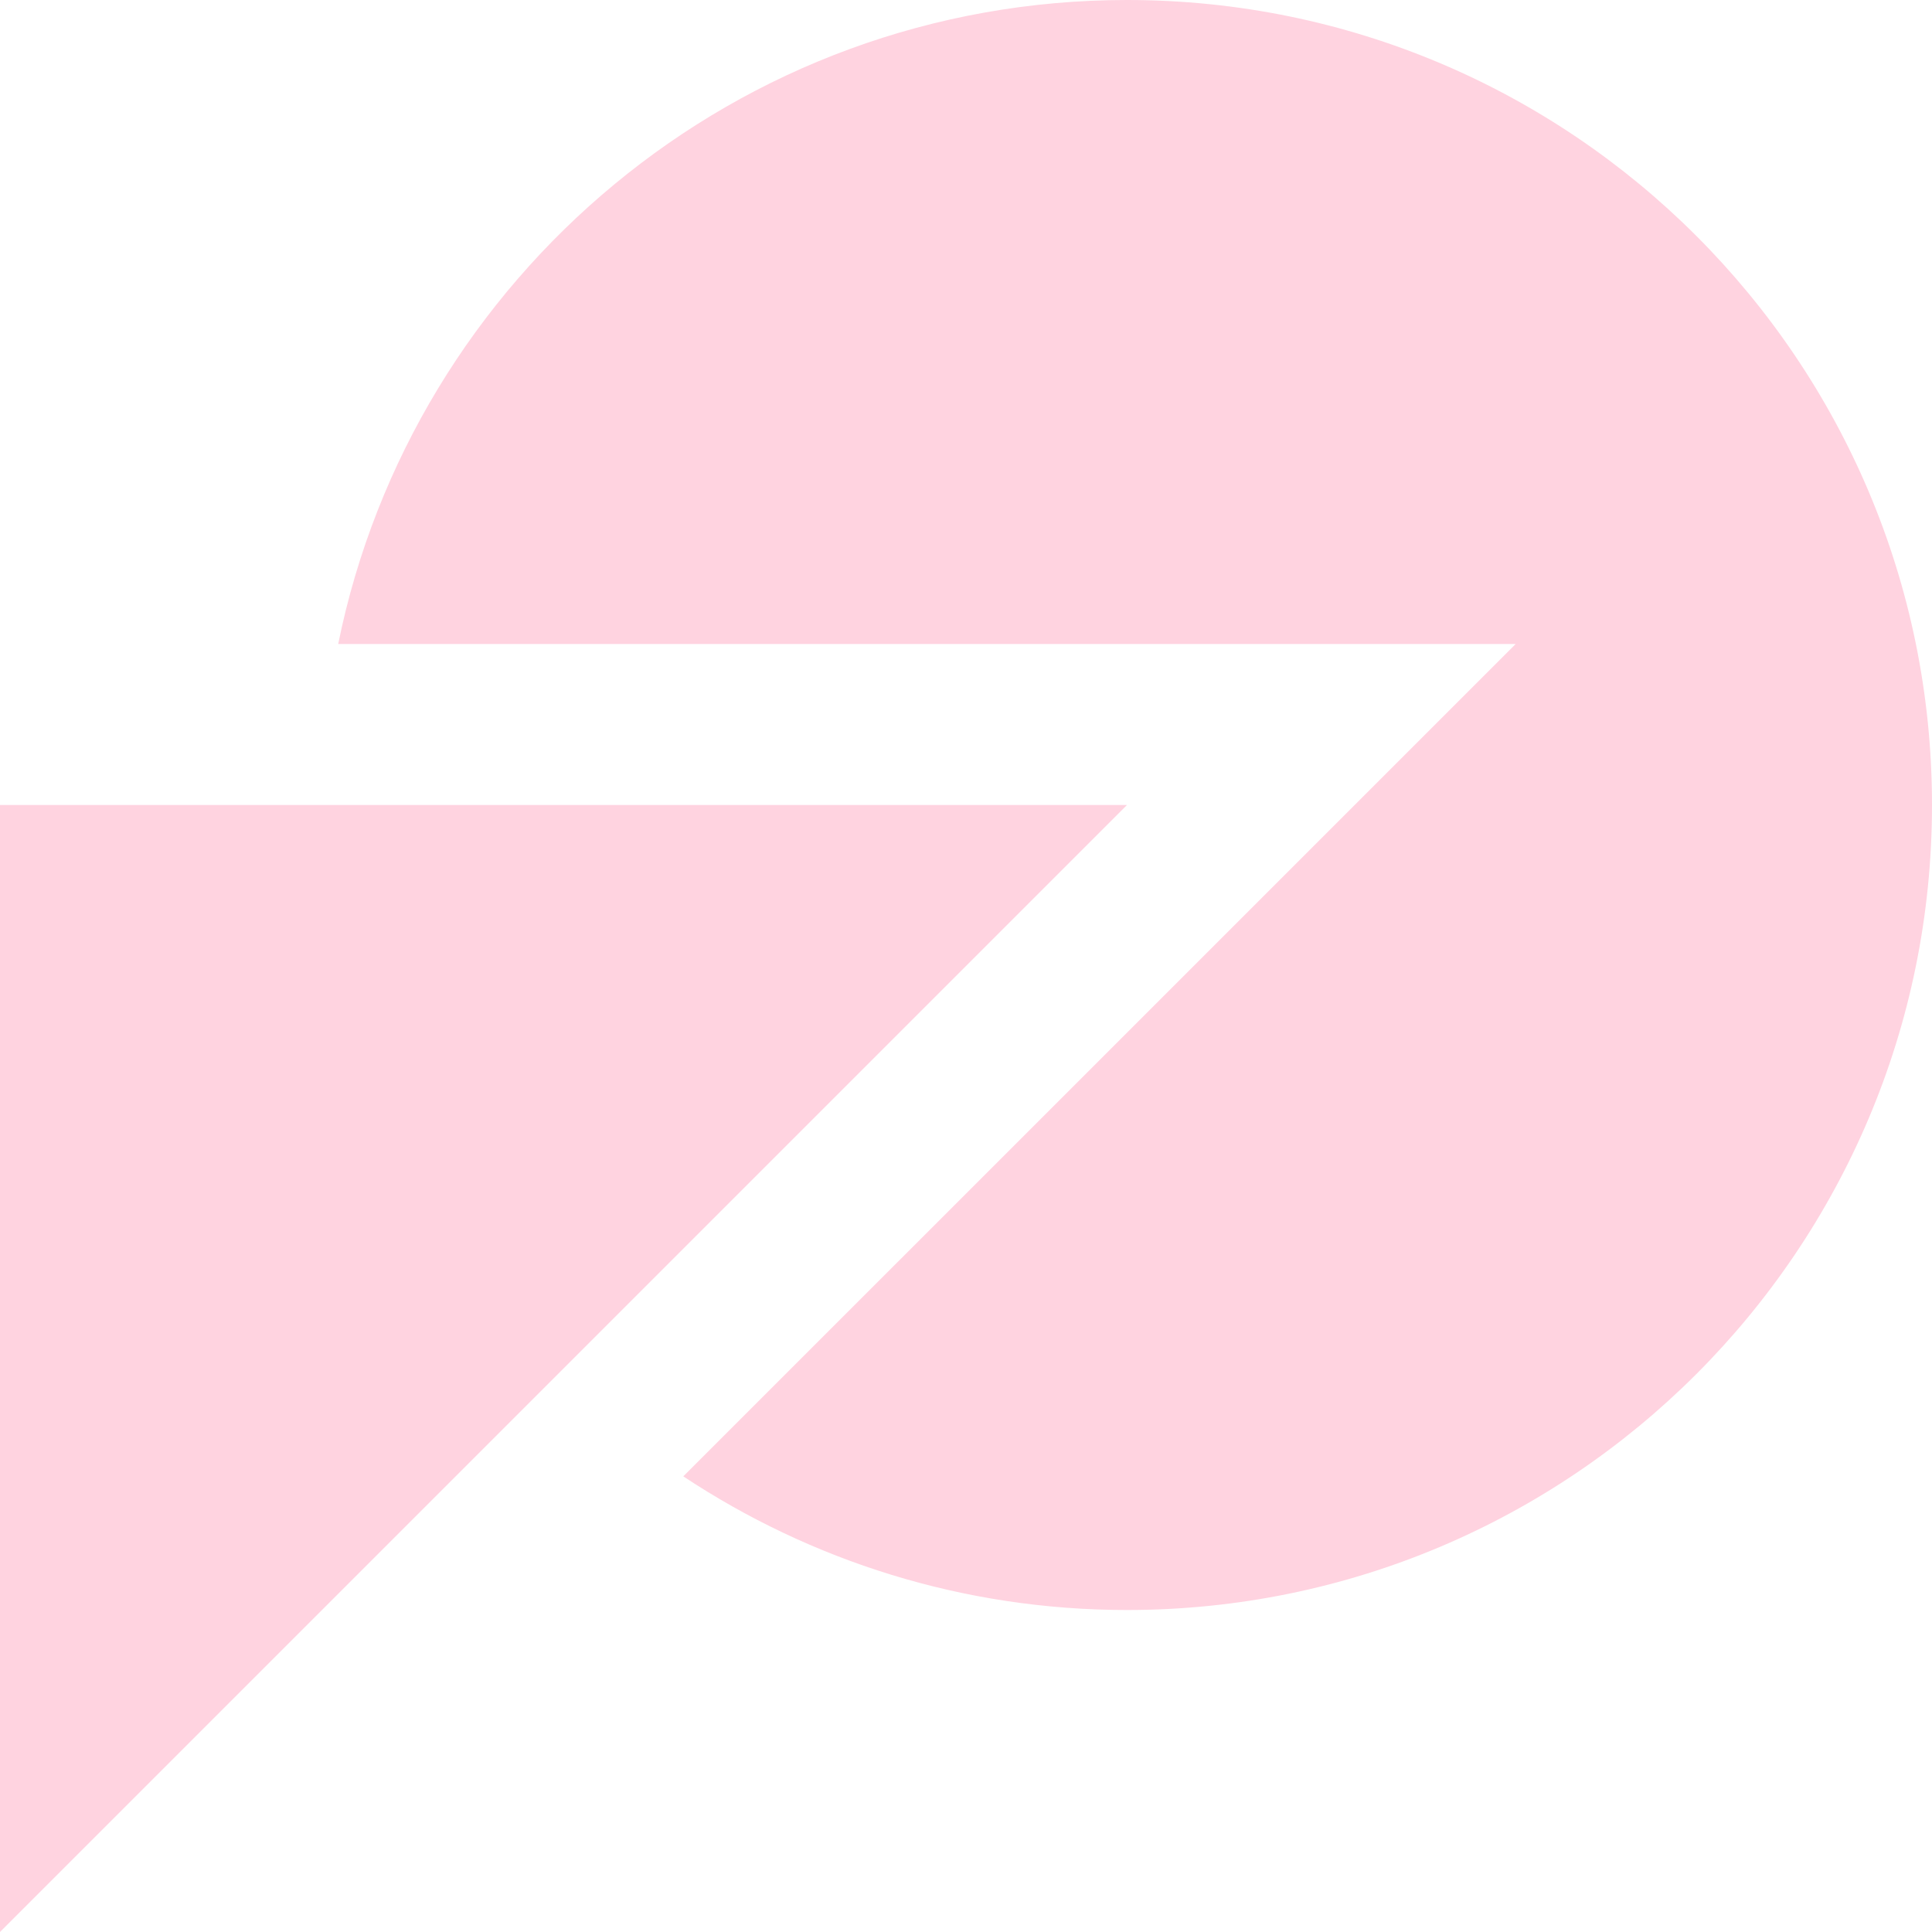 <?xml version="1.0" encoding="UTF-8"?> <svg xmlns="http://www.w3.org/2000/svg" width="80" height="80" viewBox="0 0 80 80" fill="none"><path d="M46.667 0C30.54 0 17.09 11.452 14.004 26.667H62.761L28.294 61.133C33.562 64.622 39.873 66.667 46.667 66.667C65.075 66.667 80 51.741 80 33.333C80 14.925 65.075 0 46.667 0Z" fill="#FFD3E0"></path><path d="M0 80V33.333H46.667L0 80Z" fill="#FFD3E0"></path></svg> 